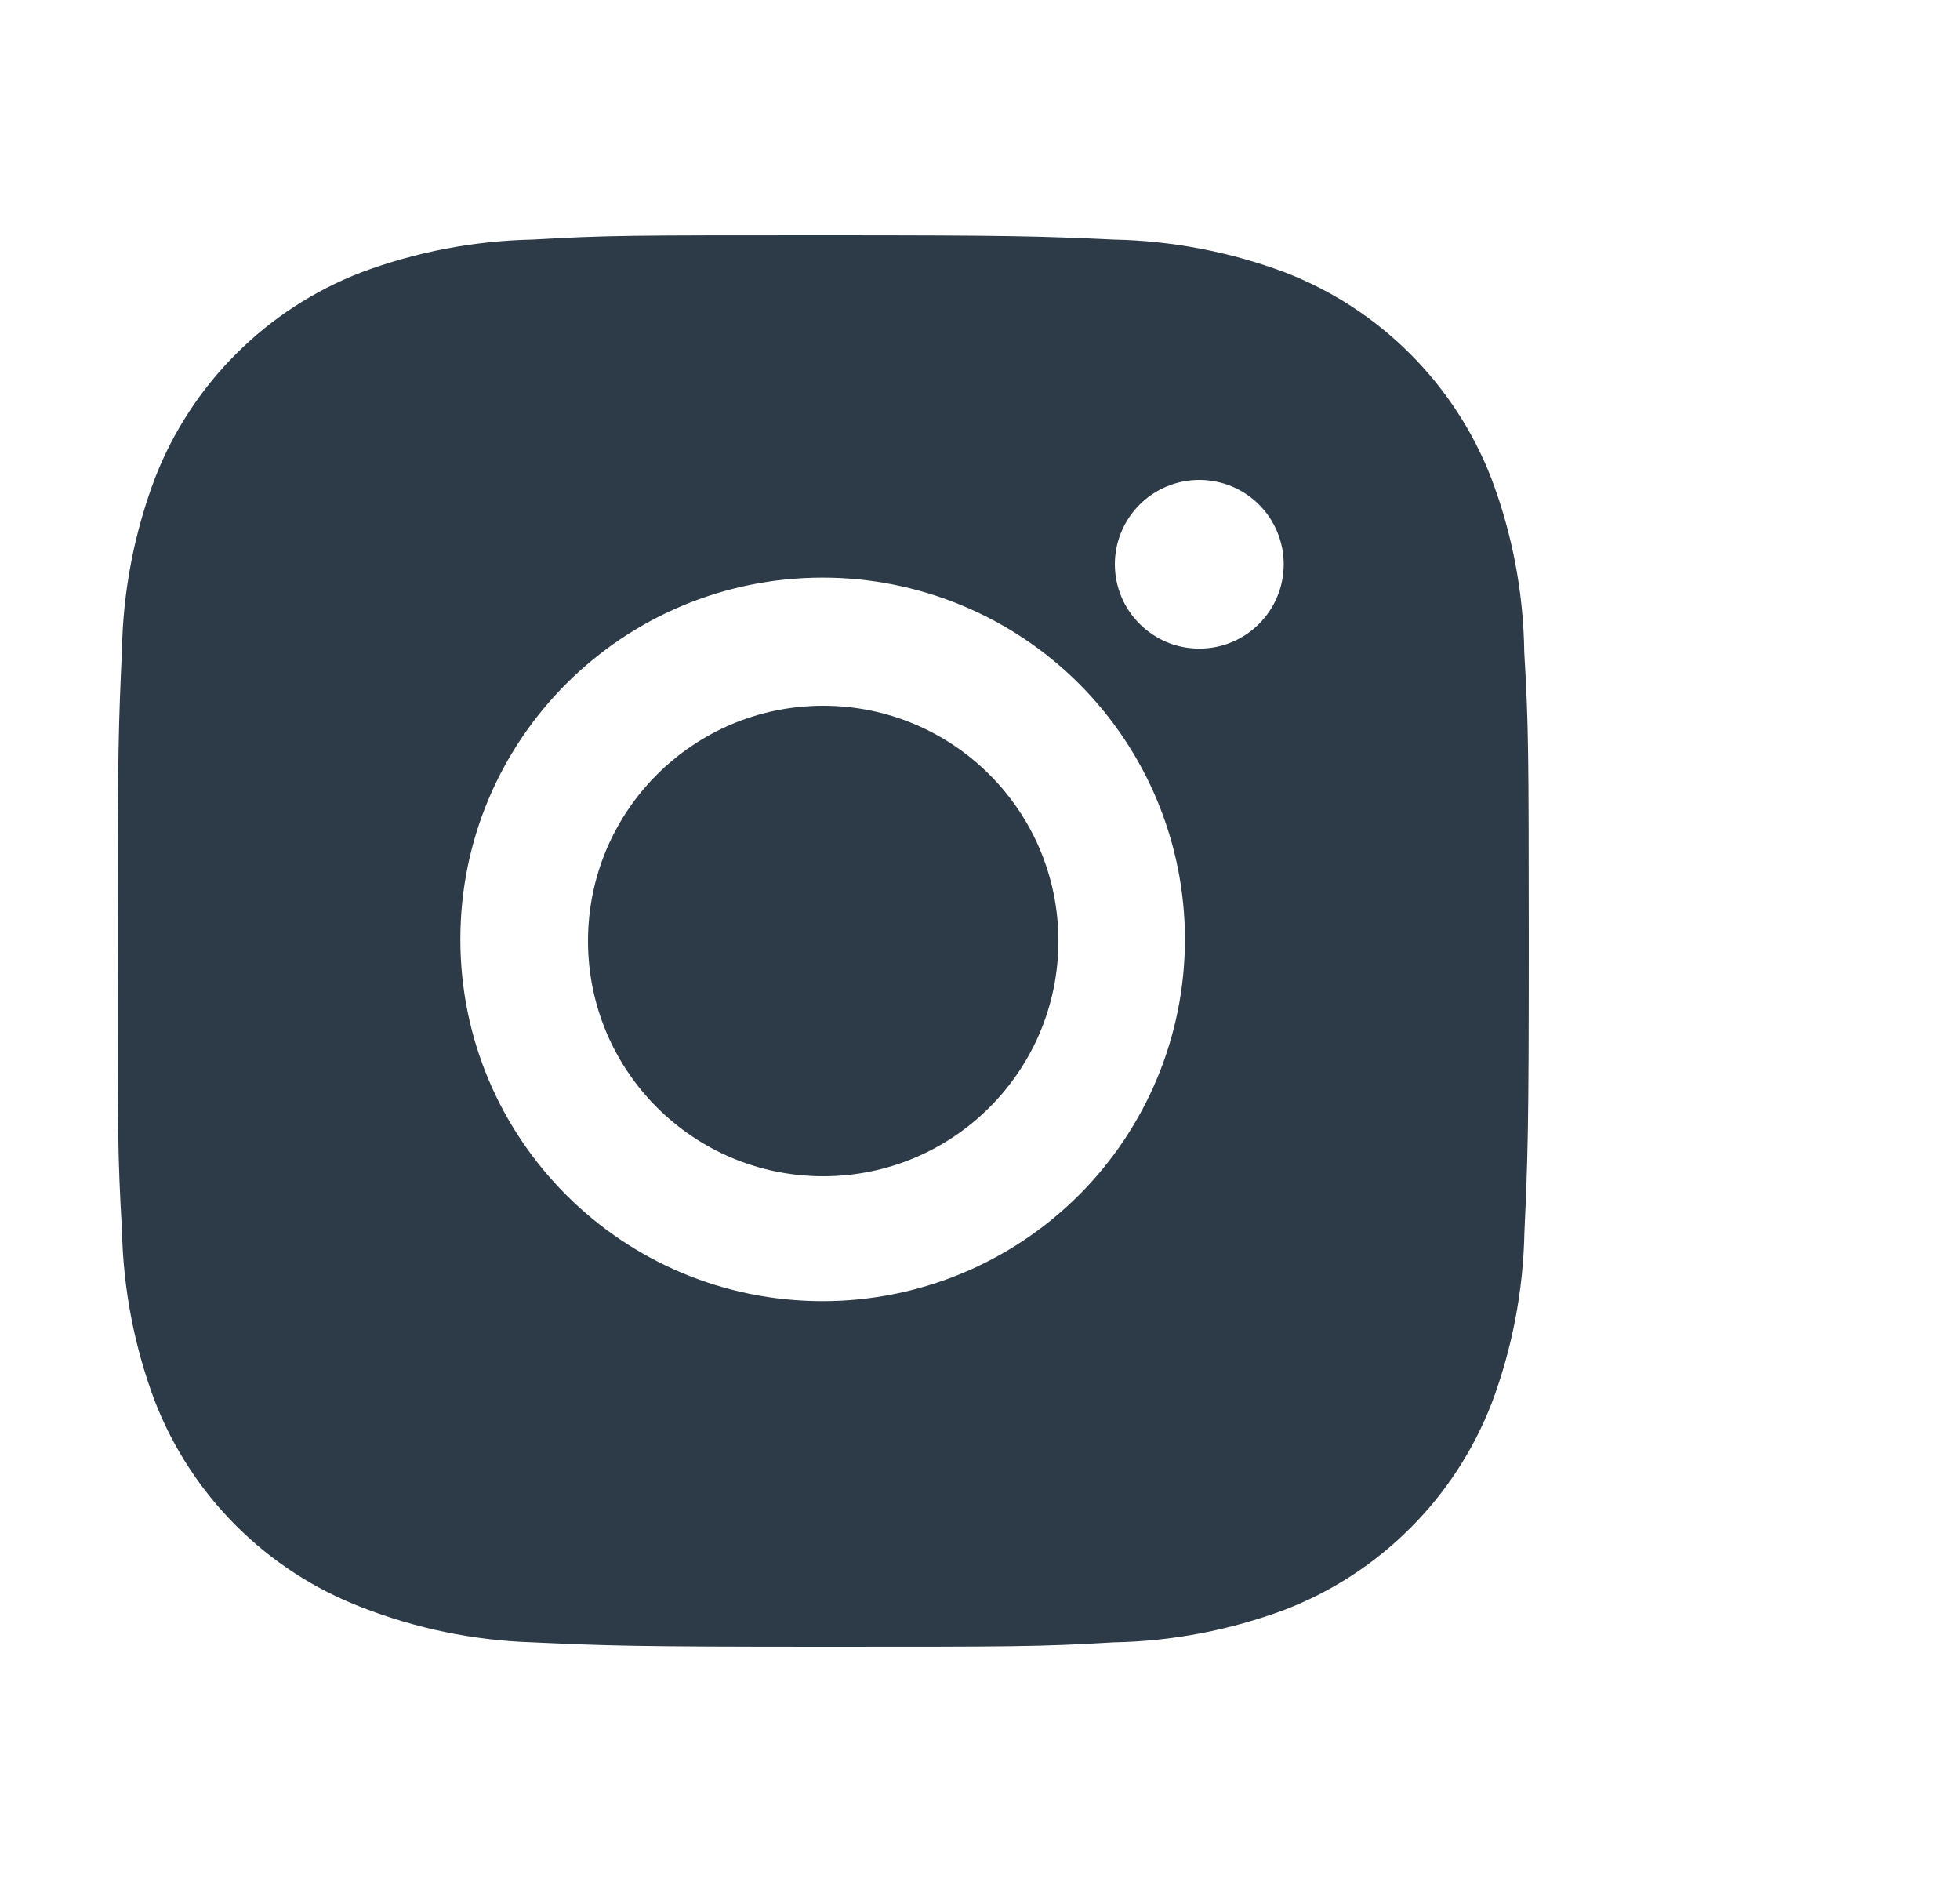 <?xml version="1.0" encoding="UTF-8"?> <svg xmlns="http://www.w3.org/2000/svg" width="25" height="24" viewBox="0 0 25 24" fill="none"> <path d="M19.442 8.313C19.432 7.557 19.29 6.809 19.023 6.102C18.792 5.505 18.438 4.963 17.985 4.511C17.532 4.058 16.989 3.705 16.391 3.474C15.692 3.212 14.953 3.07 14.206 3.055C13.245 3.012 12.94 3 10.499 3C8.058 3 7.745 3 6.791 3.055C6.044 3.071 5.306 3.212 4.607 3.474C4.009 3.705 3.466 4.058 3.013 4.511C2.56 4.963 2.206 5.505 1.975 6.102C1.712 6.799 1.57 7.537 1.556 8.282C1.513 9.243 1.5 9.547 1.5 11.984C1.5 14.421 1.5 14.732 1.556 15.687C1.571 16.433 1.712 17.169 1.975 17.869C2.207 18.465 2.56 19.007 3.014 19.459C3.467 19.912 4.01 20.264 4.608 20.495C5.305 20.768 6.043 20.92 6.792 20.944C7.754 20.987 8.059 21 10.5 21C12.941 21 13.254 21 14.208 20.944C14.955 20.93 15.694 20.788 16.393 20.526C16.991 20.295 17.533 19.942 17.986 19.489C18.44 19.037 18.793 18.495 19.025 17.899C19.288 17.2 19.429 16.464 19.444 15.716C19.487 14.756 19.5 14.452 19.5 12.014C19.498 9.577 19.498 9.268 19.442 8.313ZM10.493 16.593C7.94 16.593 5.872 14.528 5.872 11.979C5.872 9.431 7.94 7.366 10.493 7.366C11.719 7.366 12.894 7.852 13.761 8.717C14.627 9.582 15.114 10.756 15.114 11.979C15.114 13.203 14.627 14.376 13.761 15.241C12.894 16.107 11.719 16.593 10.493 16.593ZM15.298 8.271C15.156 8.271 15.016 8.244 14.885 8.19C14.755 8.135 14.636 8.056 14.536 7.956C14.436 7.856 14.356 7.738 14.302 7.607C14.248 7.477 14.22 7.337 14.22 7.195C14.22 7.054 14.248 6.914 14.302 6.784C14.357 6.653 14.436 6.535 14.536 6.435C14.636 6.335 14.755 6.256 14.885 6.202C15.016 6.148 15.156 6.12 15.297 6.12C15.439 6.12 15.579 6.148 15.71 6.202C15.84 6.256 15.959 6.335 16.059 6.435C16.159 6.535 16.238 6.653 16.292 6.784C16.346 6.914 16.374 7.054 16.374 7.195C16.374 7.79 15.893 8.271 15.298 8.271Z" fill="#2D3B48"></path> <path d="M10.5 15C12.157 15 13.5 13.657 13.5 12C13.5 10.343 12.157 9 10.5 9C8.843 9 7.5 10.343 7.5 12C7.5 13.657 8.843 15 10.5 15Z" fill="#2D3B48"></path> </svg> 